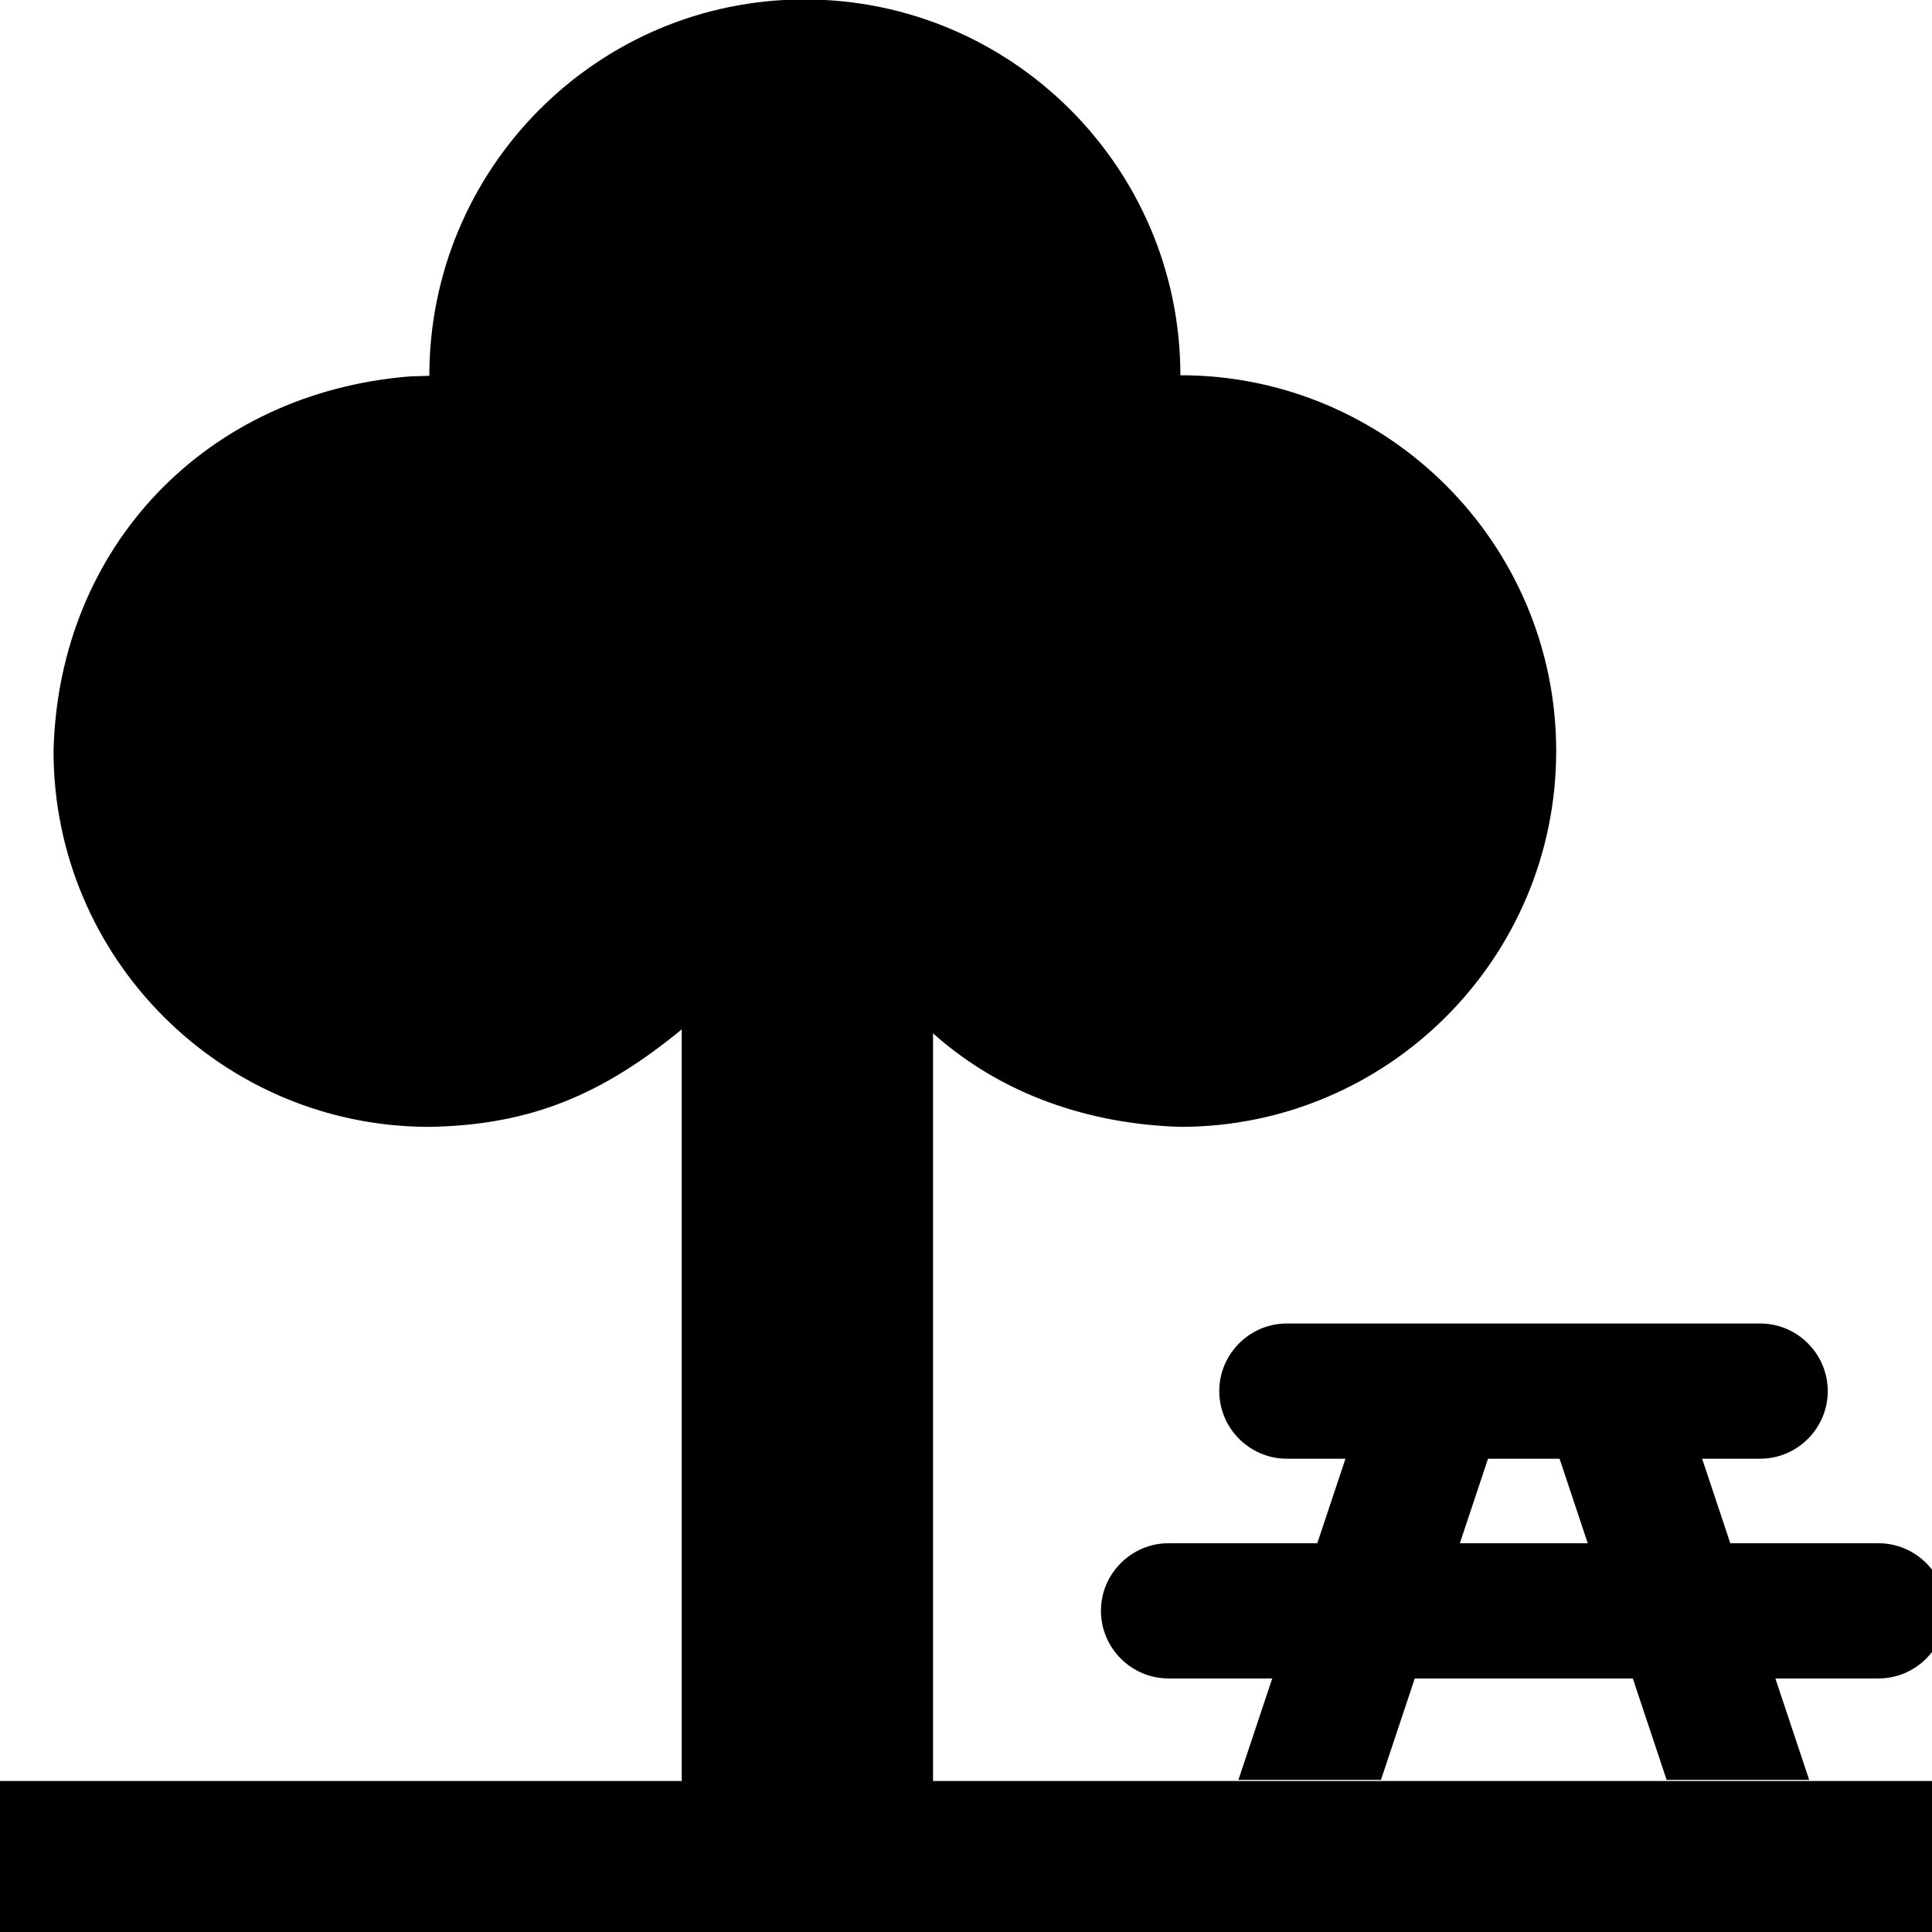 <?xml version="1.0" encoding="utf-8"?>
<!-- Generator: Adobe Illustrator 23.1.1, SVG Export Plug-In . SVG Version: 6.00 Build 0)  -->
<svg version="1.1" id="Layer_1" xmlns="http://www.w3.org/2000/svg" xmlns:xlink="http://www.w3.org/1999/xlink" x="0px" y="0px"
	 viewBox="0 0 342.9 342.9" style="enable-background:new 0 0 342.9 342.9;" xml:space="preserve">
<path d="M321.1,315.9l-6-18h18.3c6.6,0,12-5.4,12-12s-5.4-12-12-12h-26.3l-5-15h10.3c6.6,0,12-5.4,12-12s-5.4-12-12-12h-84
	c-6.6,0-12,5.4-12,12s5.4,12,12,12h10.4l-5,15h-26.4c-6.6,0-12,5.4-12,12s5.4,12,12,12h18.4l-6,18 M363.4,327.9 M-20.6,327.9
	 M251.1,297.9h38.7l6,18h-50.7L251.1,297.9z M264.1,258.9h12.7l5,15h-22.7L264.1,258.9z M342.9,342.9v-26.8H165.6V183.4
	c12.2,10.9,27.7,16.1,43.9,16.6c36.8,0,66.7-29.9,66.7-66.7s-29.9-66.7-66.7-66.7c0-36.8-29.9-66.7-66.7-66.7S76.2,29.9,76.2,66.7
	l-3.4,0.1C36.6,69.7,10.4,97,9.5,133.3c0,36.8,29.9,66.7,66.7,66.7c18.2-0.3,30.9-5.9,44.8-17.3v133.4H0v26.8H342.9z"/>
</svg>
